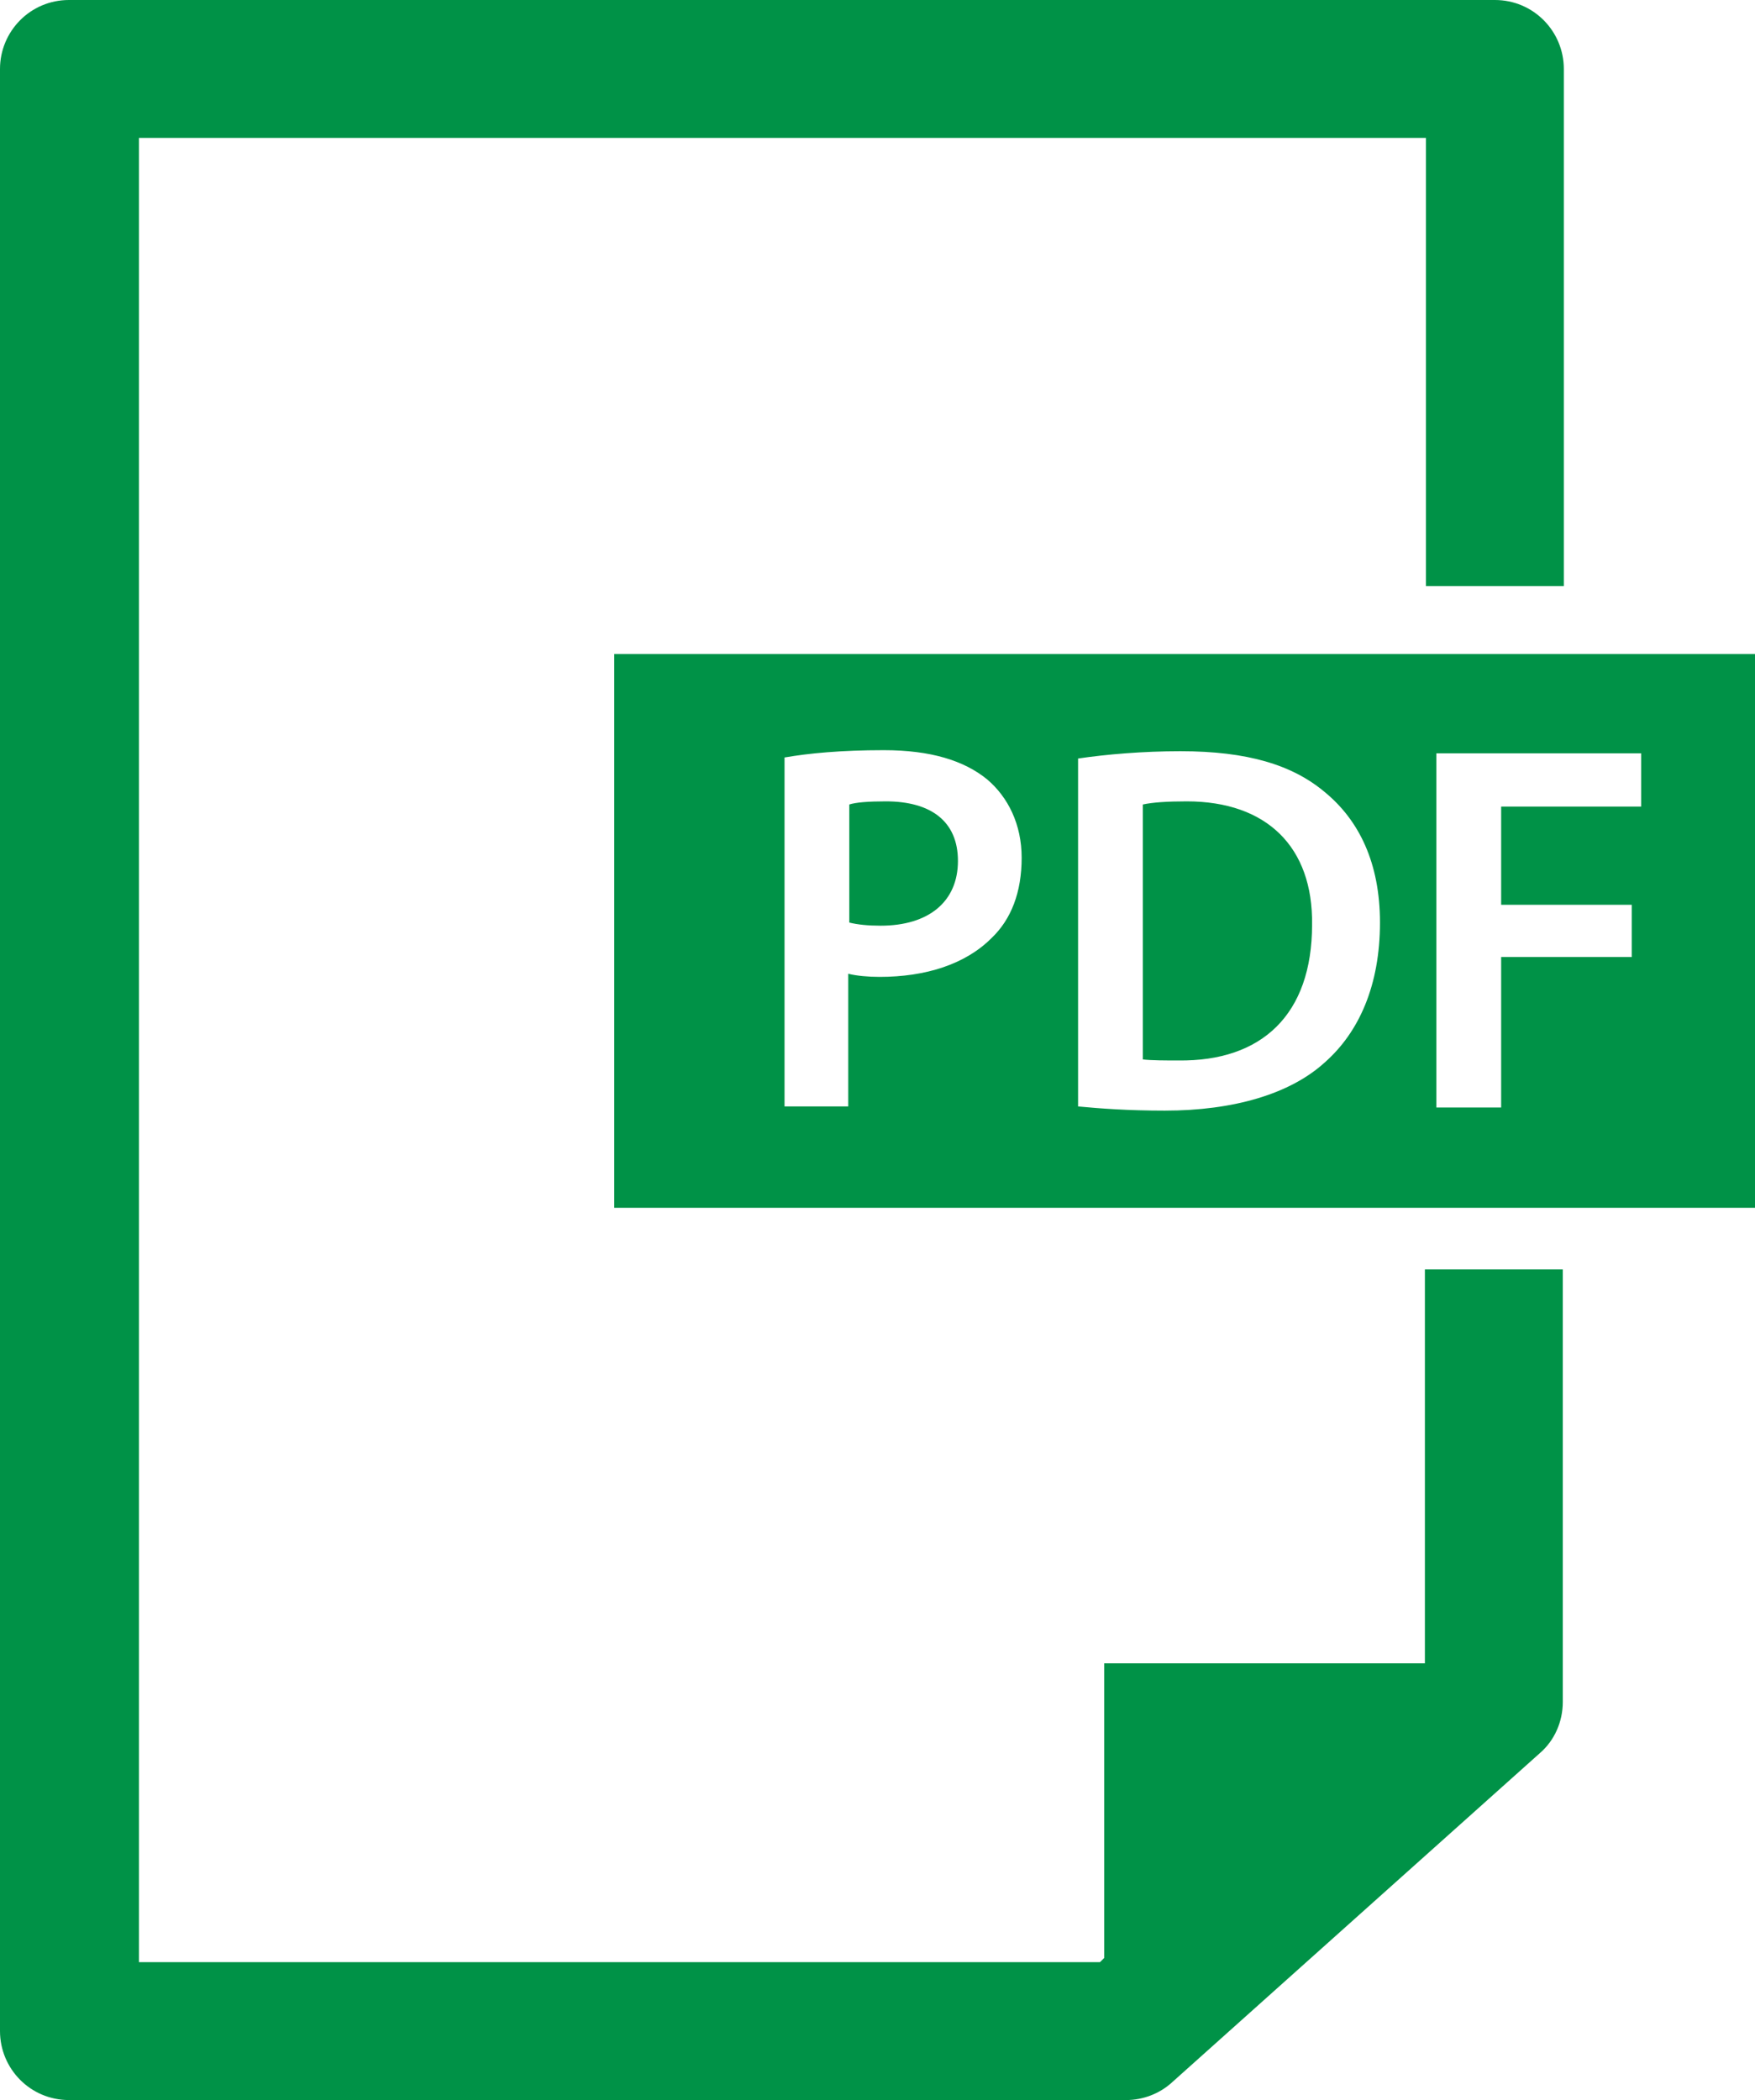 <?xml version="1.0" encoding="utf-8"?>
<!-- Generator: Adobe Illustrator 19.1.0, SVG Export Plug-In . SVG Version: 6.00 Build 0)  -->
<svg version="1.1" id="Capa_1" xmlns="http://www.w3.org/2000/svg" xmlns:xlink="http://www.w3.org/1999/xlink" x="0px" y="0px"
	 viewBox="-213 320.9 168 201" style="enable-background:new -213 320.9 168 201;" xml:space="preserve">
<style type="text/css">
	.st0{fill:#009247;}
</style>
<g>
	<path class="st0" d="M-87.4,409.4c0,8.6-4.8,13.1-12.8,13c-1.2,0-2.6,0-3.4-0.1v-24.4c0.9-0.2,2.3-0.3,4.2-0.3
		C-91.7,397.6-87.3,402-87.4,409.4z M-128.2,397.6c-1.7,0-2.9,0.1-3.5,0.3v11.3c0.8,0.2,1.8,0.3,3,0.3c4.6,0,7.4-2.3,7.4-6.2
		C-121.3,399.5-123.9,397.6-128.2,397.6z M-45,383.5v53h-109.2v-53H-45z M-115.2,403c0-3.2-1.3-5.8-3.3-7.5
		c-2.2-1.8-5.4-2.8-9.9-2.8c-4.1,0-7.2,0.3-9.5,0.7v33.4h6.1v-12.7c0.8,0.2,1.9,0.3,3,0.3c4.4,0,8.2-1.2,10.7-3.7
		C-116.2,408.9-115.2,406.3-115.2,403z M-80.9,409.2c0-5.7-2-9.8-5.3-12.5c-3.1-2.6-7.4-3.9-13.8-3.9c-3.6,0-7.1,0.3-9.8,0.7v33.3
		c2.1,0.2,4.8,0.4,8.3,0.4c6.6,0,12-1.6,15.3-4.6C-82.9,419.7-80.9,415.2-80.9,409.2z M-69.3,407.5v-9.4h13.4V393h-19.6v33.9h6.2
		v-14.4h12.5v-5H-69.3z M-76.6,480.1L-76.6,480.1h-30.7v28.2l-0.4,0.4h-92V334.1h123.2V377h13.2v-49.5c0-3.6-2.9-6.6-6.6-6.6h-136.5
		c-3.7,0-6.6,3-6.6,6.6v187.8c0,3.6,2.9,6.6,6.6,6.6h101.2c1.6,0,3.2-0.6,4.4-1.7l35.2-31.5c1.4-1.2,2.2-3,2.2-4.9v-41.4h-13.2
		C-76.6,442.4-76.6,480.1-76.6,480.1z"/>
</g>
</svg>
